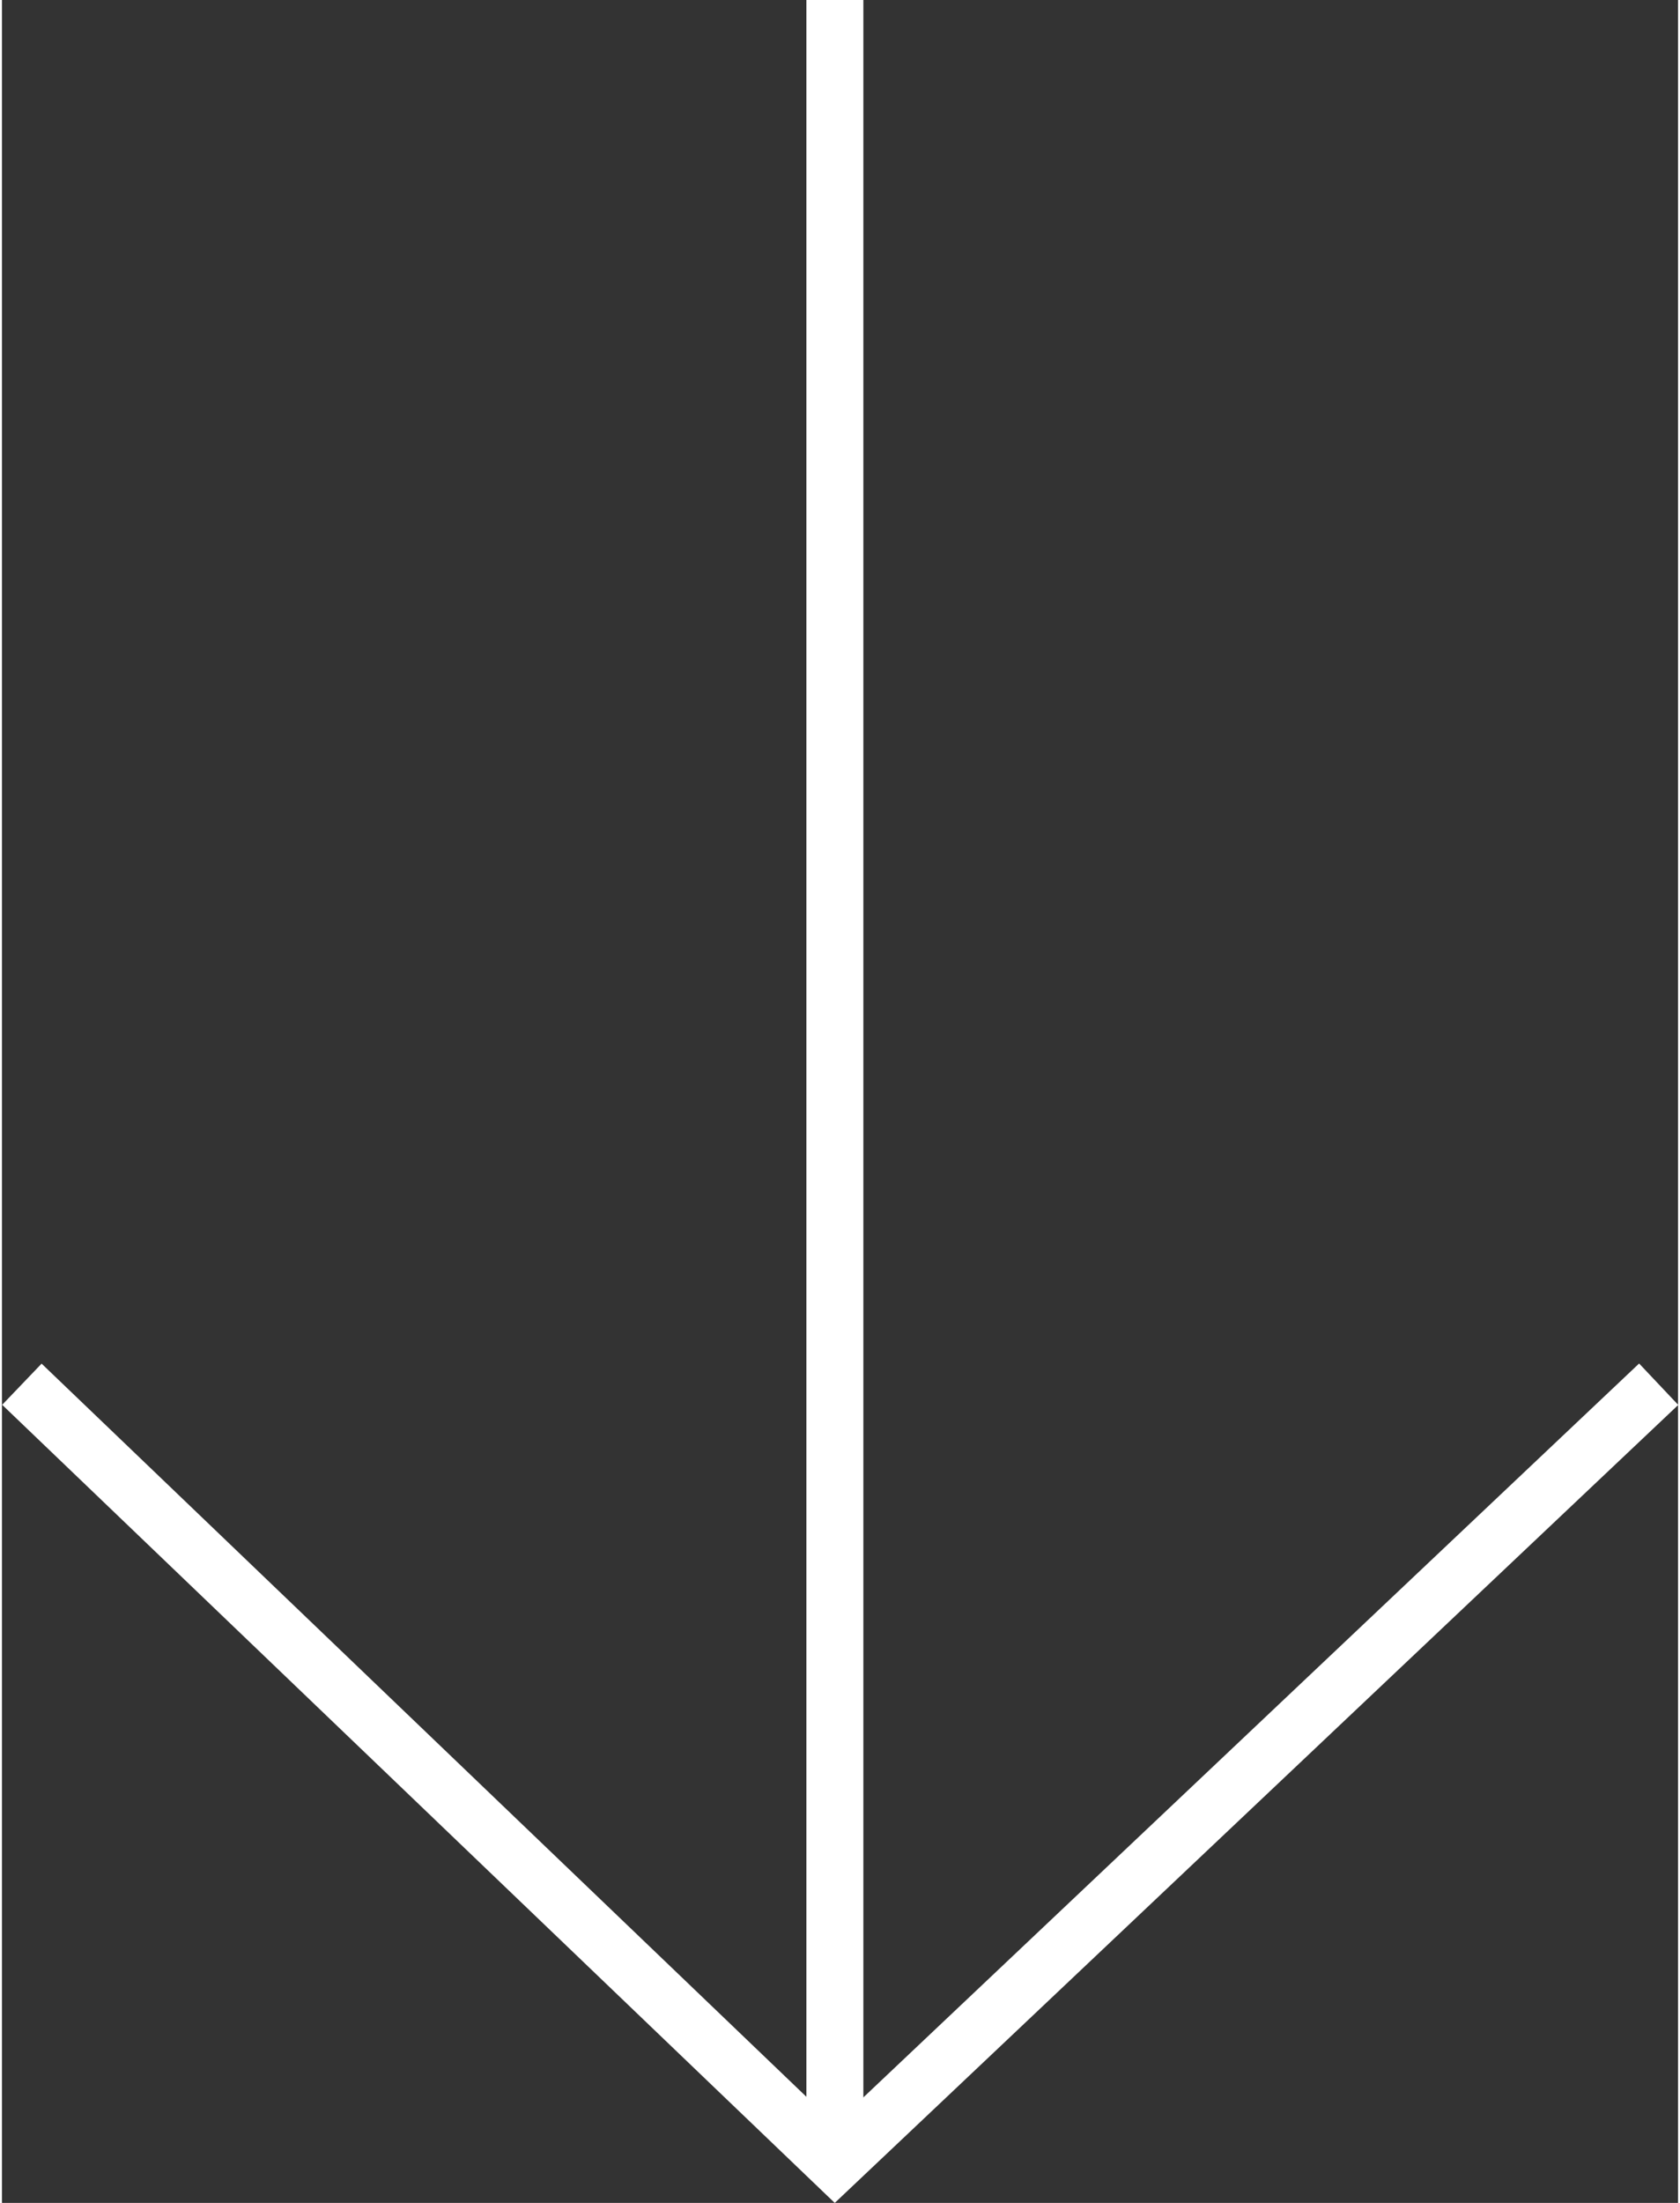 <?xml version="1.0" encoding="UTF-8"?><svg xmlns="http://www.w3.org/2000/svg" id="Layer_267b8cad93b533" viewBox="0 0 29.42 38.64" aria-hidden="true" width="29px" height="38px"><rect x="0" y="0" width="29.42" height="38.64" fill="#333333" stroke="none"/><defs><linearGradient class="cerosgradient" data-cerosgradient="true" id="CerosGradient_idf653949a1" gradientUnits="userSpaceOnUse" x1="50%" y1="100%" x2="50%" y2="0%"><stop offset="0%" stop-color="#d1d1d1"/><stop offset="100%" stop-color="#d1d1d1"/></linearGradient><linearGradient/><style>.cls-1-67b8cad93b533{fill:none;stroke:#fff;stroke-miterlimit:10;}</style></defs><g id="text67b8cad93b533"><g><line class="cls-1-67b8cad93b533" x1="14.62" x2="14.62" y2="37.95"/><polyline class="cls-1-67b8cad93b533" points=".35 24.28 14.62 37.95 29.08 24.28"/></g></g></svg>